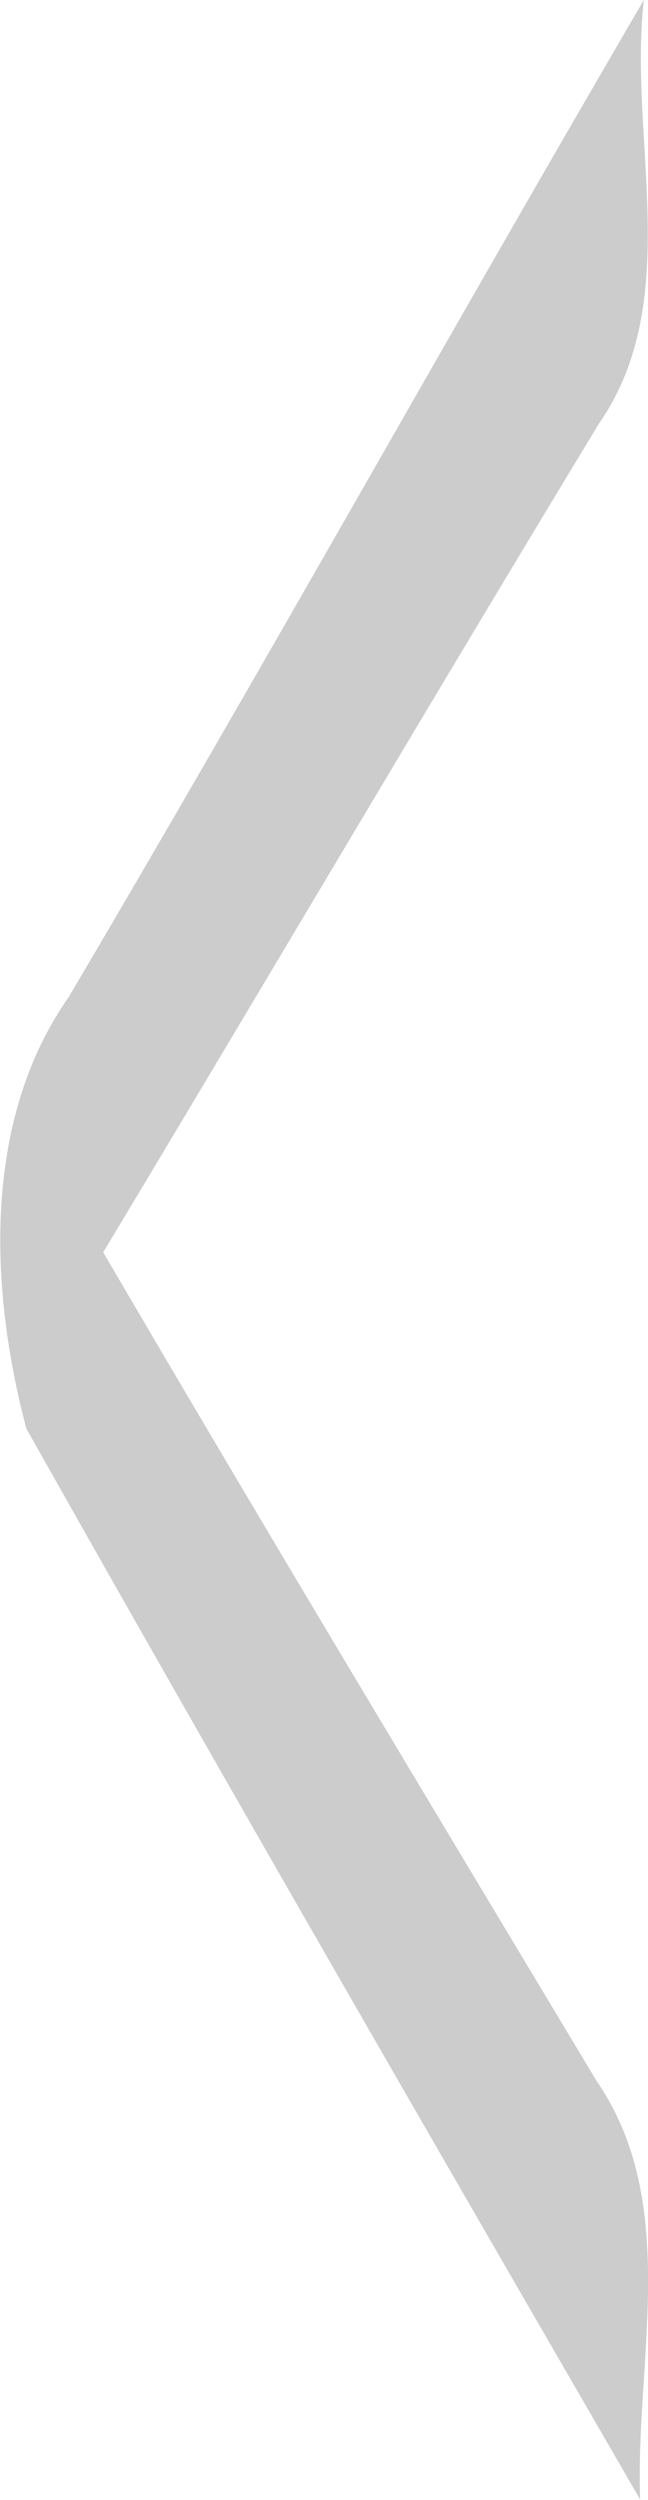 <?xml version="1.0" encoding="UTF-8"?><svg id="a" xmlns="http://www.w3.org/2000/svg" width="14" height="54" viewBox="0 0 14 54"><path d="M1.5,21.51C5.71,14.38,9.74,7.14,13.91,0c-.34,3,.88,6.49-.97,9.15-3.6,5.94-7.13,11.94-10.71,17.9,3.5,5.99,7.09,11.95,10.66,17.9,1.82,2.65,.83,6.04,.94,9.04-4.45-7.69-8.9-15.39-13.26-23.13-.8-3.01-.96-6.69,.94-9.36Z" fill="#ccc"/></svg>